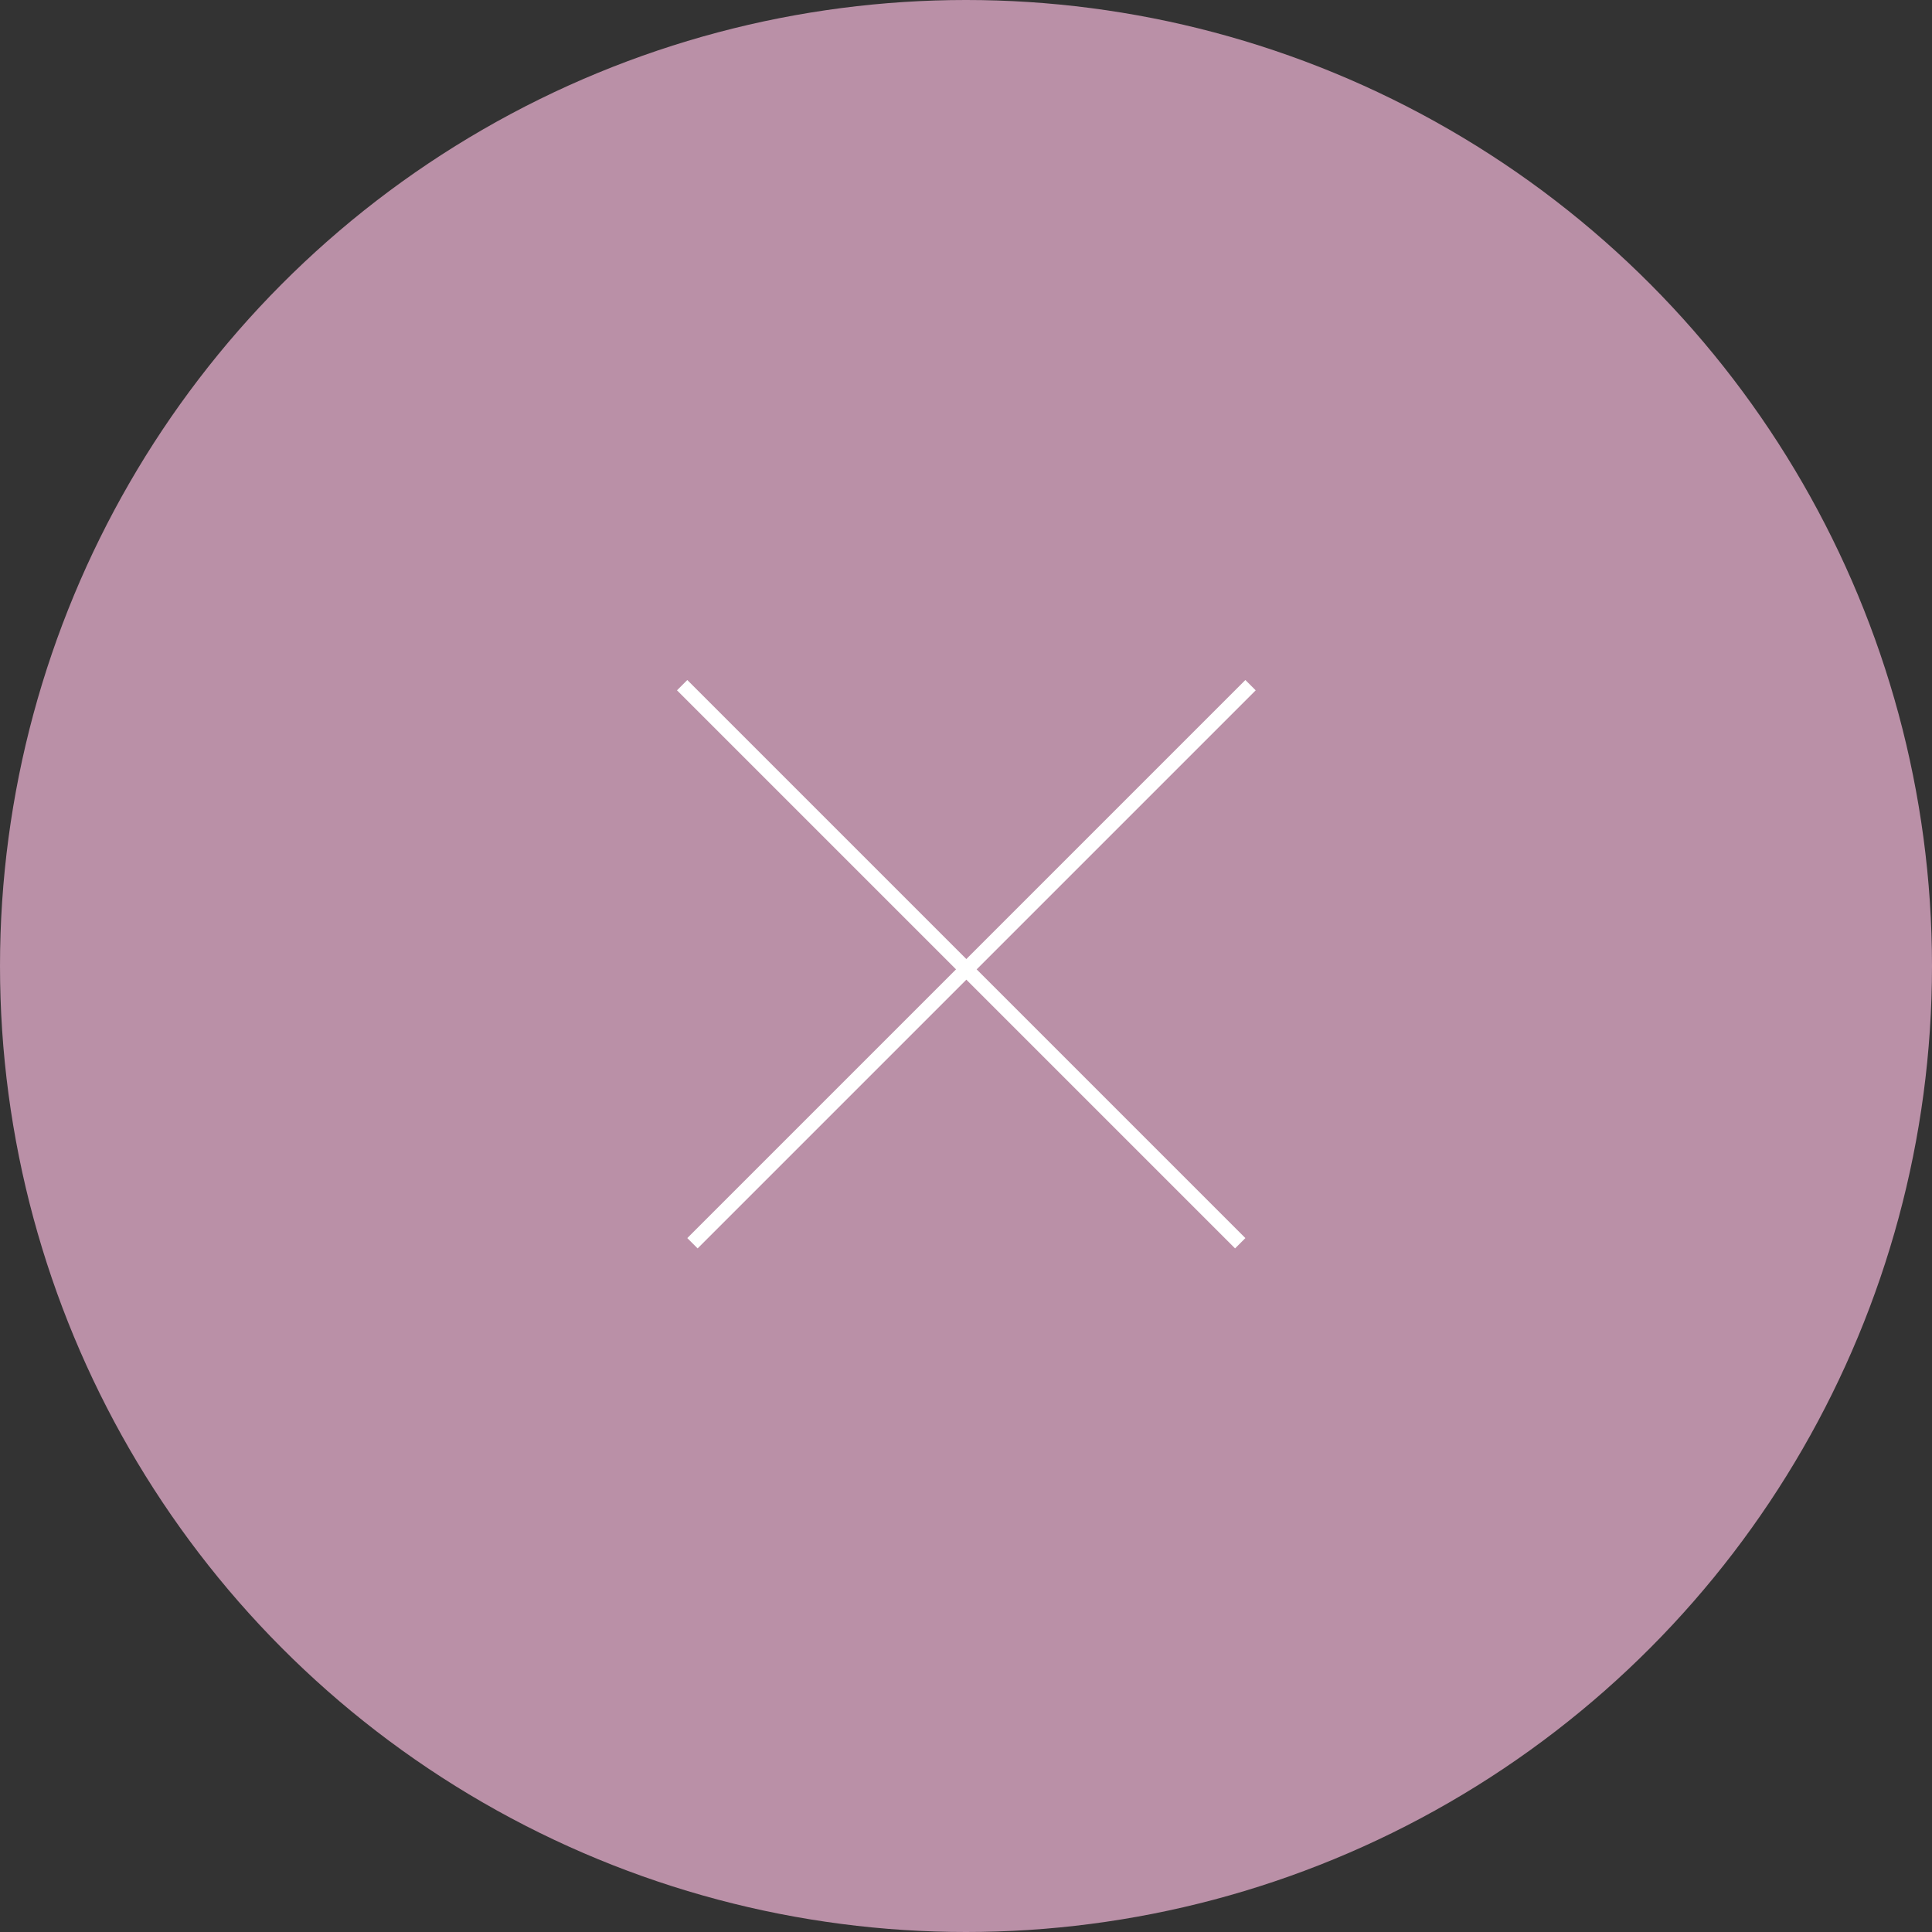 <?xml version="1.0" encoding="UTF-8"?> <svg xmlns="http://www.w3.org/2000/svg" width="265" height="265" viewBox="0 0 265 265" fill="none"><rect x="0" y="0" width="265" height="265" fill="#333333" stroke="none"/> <circle cx="132.5" cy="132.5" r="132.5" fill="#BA90A7"></circle> <line x1="171.527" y1="93.981" x2="94.98" y2="170.528" stroke="white" stroke-width="2"></line> <line x1="170.113" y1="170.528" x2="93.566" y2="93.981" stroke="white" stroke-width="2"></line> </svg> 